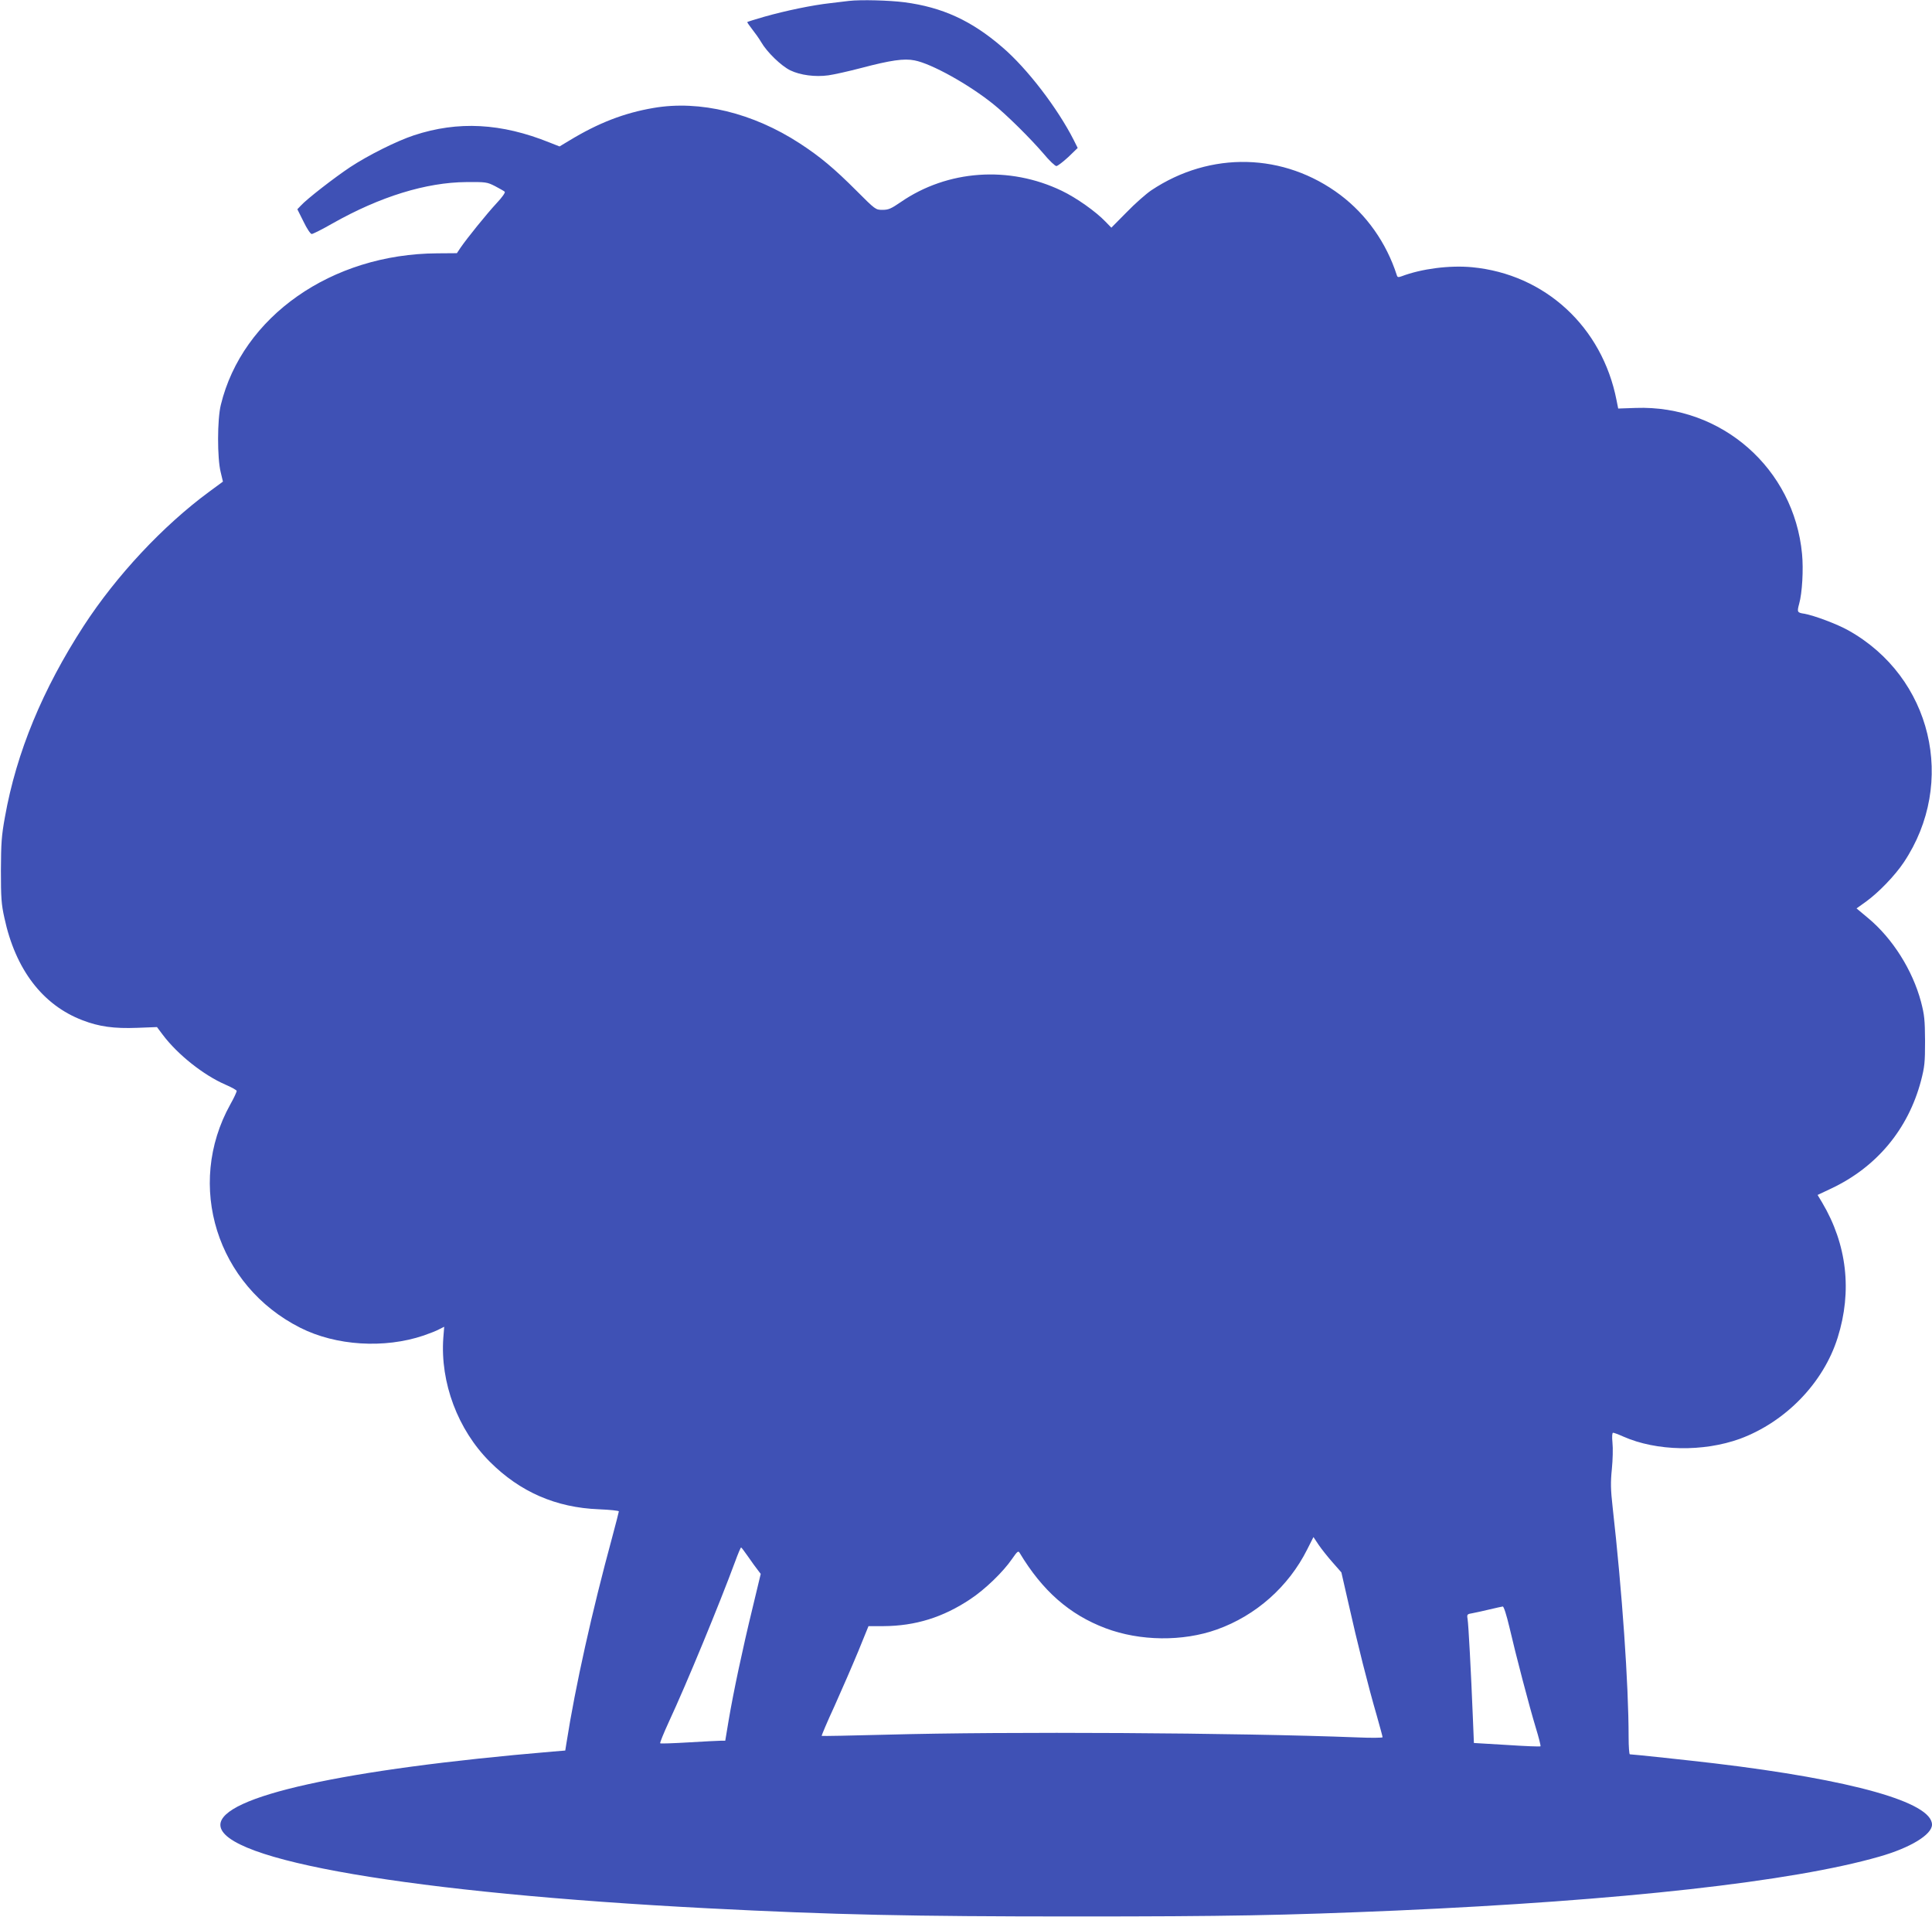 <?xml version="1.0" standalone="no"?>
<!DOCTYPE svg PUBLIC "-//W3C//DTD SVG 20010904//EN"
 "http://www.w3.org/TR/2001/REC-SVG-20010904/DTD/svg10.dtd">
<svg version="1.0" xmlns="http://www.w3.org/2000/svg"
 width="1280pt" height="1270pt" viewBox="0 0 1280 1270"
 preserveAspectRatio="xMidYMid meet">
<g transform="translate(0,1270) scale(0.1,-0.1)"
fill="#3f51b5" stroke="none">
<path d="M5625 12694 c-16 -2 -73 -9 -125 -15 -118 -13 -296 -50 -437 -90 -59
-17 -110 -33 -112 -35 -2 -1 12 -22 31 -46 19 -24 47 -63 61 -87 38 -66 133
-158 193 -187 66 -32 165 -45 252 -33 37 5 135 27 219 49 194 51 282 64 352
50 111 -21 358 -158 521 -289 89 -71 248 -229 333 -328 38 -46 77 -83 86 -83
9 1 44 28 79 60 l62 60 -26 52 c-107 211 -309 475 -473 615 -205 177 -398 265
-649 298 -102 13 -288 18 -367 9z"/>
<path d="M4330 11985 c-195 -33 -367 -100 -558 -216 l-65 -39 -66 26 c-320
129 -606 144 -898 48 -115 -38 -303 -132 -423 -211 -105 -70 -286 -210 -327
-255 l-23 -24 41 -82 c22 -46 46 -82 54 -82 8 0 70 31 138 70 315 178 620 272
887 274 129 1 137 0 190 -27 30 -16 59 -32 64 -37 5 -5 -17 -37 -54 -76 -65
-70 -196 -232 -239 -295 l-24 -36 -131 -1 c-700 -4 -1291 -419 -1433 -1004
-24 -96 -24 -354 -1 -445 l15 -63 -91 -67 c-307 -226 -614 -555 -831 -888
-273 -421 -446 -839 -522 -1265 -23 -126 -26 -173 -27 -355 0 -181 3 -225 23
-314 73 -342 253 -578 518 -679 109 -42 208 -56 363 -50 l130 5 39 -52 c98
-130 269 -266 414 -329 40 -17 73 -36 75 -41 1 -6 -17 -46 -42 -90 -298 -536
-90 -1201 464 -1480 236 -119 557 -139 817 -51 38 13 84 31 102 41 l34 17 -6
-74 c-21 -296 96 -608 308 -820 200 -200 438 -304 723 -315 72 -3 132 -9 132
-14 0 -4 -20 -81 -44 -171 -133 -489 -244 -986 -303 -1363 l-8 -50 -85 -7
c-1384 -117 -2201 -298 -2200 -486 2 -234 1270 -451 3230 -552 835 -43 1346
-54 2435 -54 1008 0 1377 7 2125 39 1495 66 2626 192 3200 357 205 58 350 146
350 212 0 148 -528 297 -1440 406 -160 19 -543 60 -562 60 -4 0 -8 51 -8 113
0 349 -43 966 -106 1525 -13 115 -14 163 -5 252 6 60 8 138 4 174 -4 42 -2 66
4 66 6 0 36 -11 67 -25 221 -98 531 -103 774 -15 302 112 553 370 647 670 97
308 62 617 -103 895 l-30 50 89 42 c302 142 511 393 596 714 24 93 27 120 27
264 -1 140 -4 172 -27 260 -56 209 -187 417 -348 552 l-79 66 63 45 c84 61
192 173 250 260 353 528 186 1228 -368 1537 -73 41 -227 99 -292 110 -46 7
-48 11 -33 66 20 71 29 227 19 330 -53 565 -533 987 -1101 967 l-117 -4 -11
55 c-95 486 -474 835 -957 881 -150 14 -335 -10 -467 -60 -22 -8 -28 -7 -32 8
-69 214 -200 399 -373 530 -373 281 -862 293 -1254 31 -34 -23 -108 -88 -163
-145 l-101 -102 -39 40 c-64 67 -193 158 -289 204 -349 168 -758 139 -1068
-75 -63 -43 -80 -51 -120 -51 -46 0 -47 1 -174 128 -146 146 -239 224 -374
312 -310 202 -662 288 -969 235z m4499 -9634 l58 -66 48 -210 c56 -251 131
-549 186 -737 21 -75 39 -140 39 -145 0 -4 -75 -5 -167 -1 -797 31 -2322 40
-3121 18 -233 -6 -425 -10 -428 -8 -2 2 36 92 85 198 48 107 119 270 157 362
l68 167 99 0 c211 1 395 58 576 179 97 64 217 180 276 266 34 49 41 56 50 41
151 -252 331 -410 570 -500 228 -86 512 -89 738 -8 258 92 474 284 597 529
l42 83 34 -51 c19 -28 61 -81 93 -117z m-3871 36 c23 -34 52 -73 63 -87 l19
-25 -54 -225 c-67 -275 -127 -559 -158 -742 l-23 -138 -30 0 c-16 0 -112 -5
-213 -11 -101 -6 -186 -9 -188 -6 -3 3 22 65 56 139 120 258 336 782 441 1066
18 50 36 92 39 92 3 0 24 -29 48 -63z m5042 -464 c43 -186 131 -522 175 -667
20 -65 34 -121 31 -123 -2 -3 -103 1 -223 9 l-218 13 -7 170 c-12 298 -29 619
-35 652 -5 30 -3 32 34 38 21 4 72 15 113 25 41 10 80 18 86 19 7 1 25 -56 44
-136z"/>
</g>
</svg>
